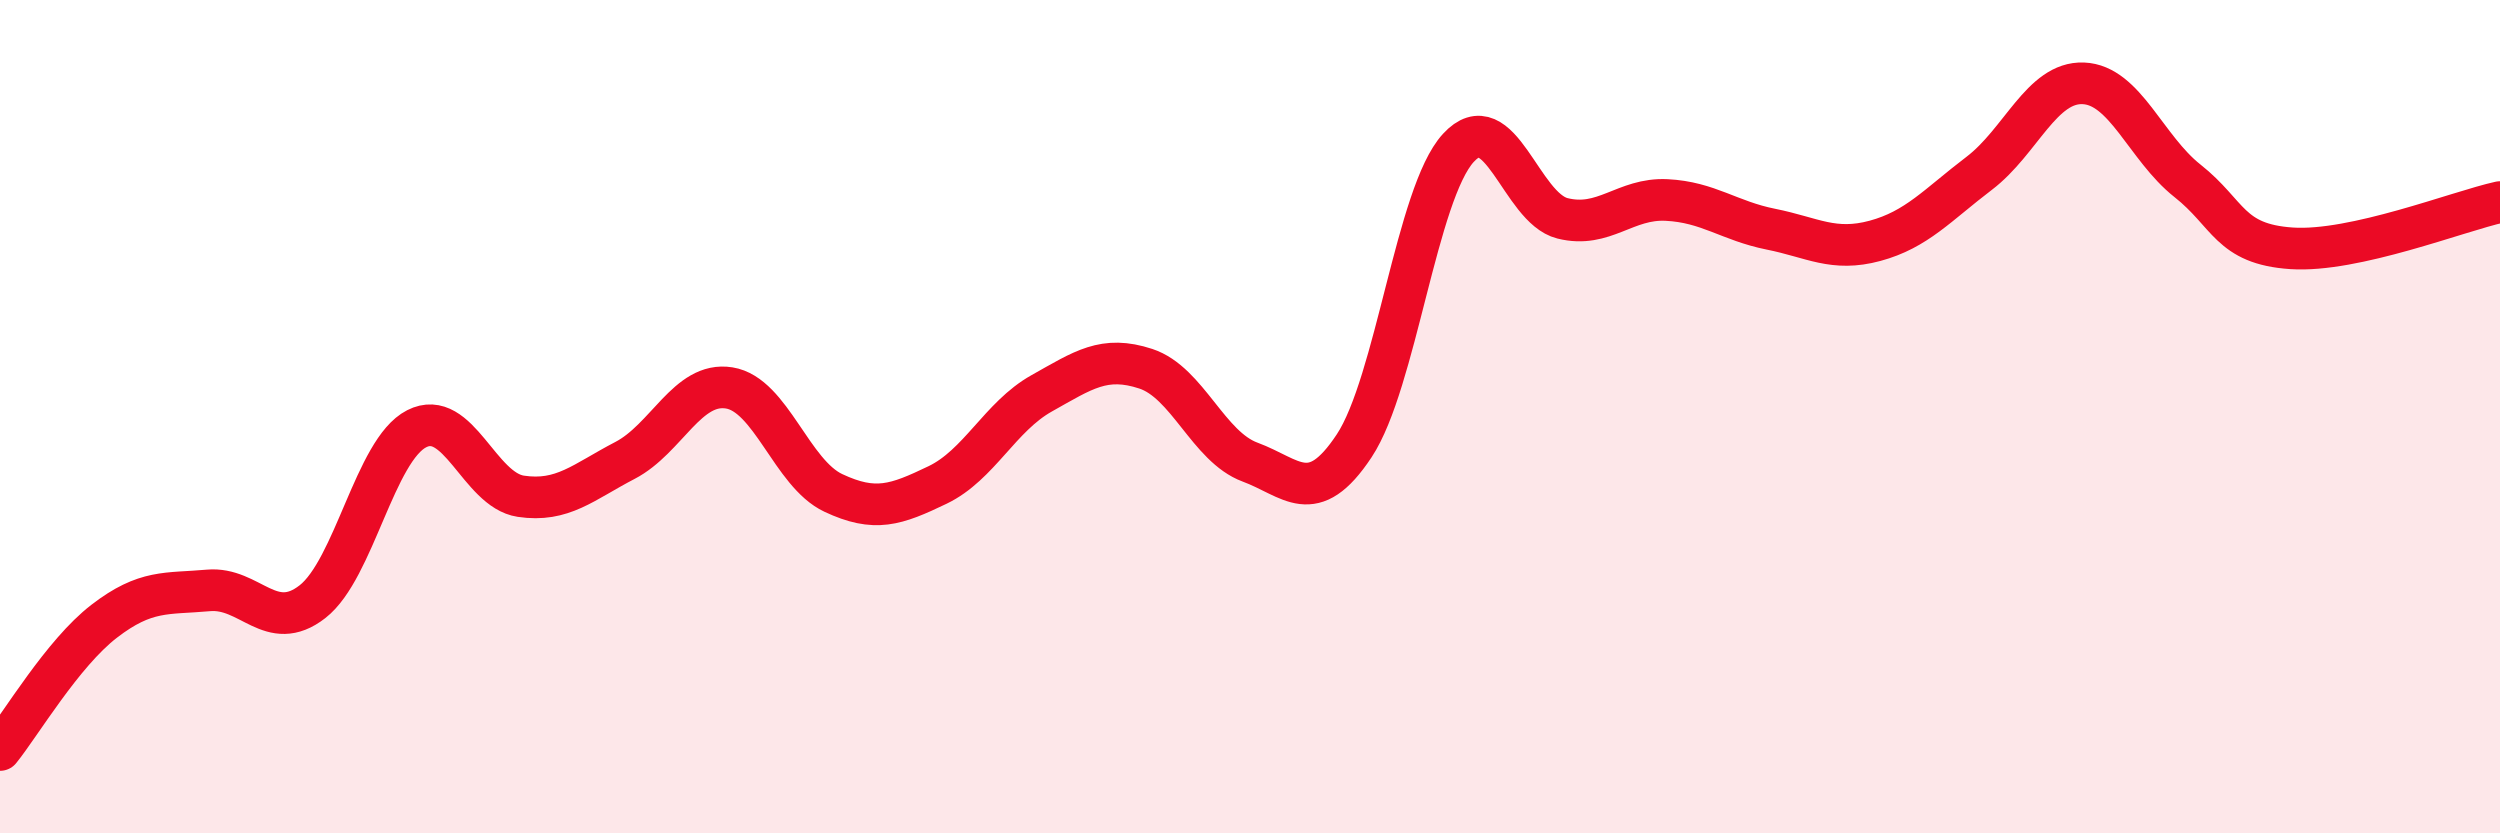 
    <svg width="60" height="20" viewBox="0 0 60 20" xmlns="http://www.w3.org/2000/svg">
      <path
        d="M 0,18 C 0.5,17.38 1.5,15.68 2.5,14.91 C 3.5,14.14 4,14.26 5,14.17 C 6,14.08 6.5,15.22 7.5,14.44 C 8.5,13.66 9,10.8 10,10.29 C 11,9.78 11.5,11.76 12.5,11.91 C 13.5,12.06 14,11.57 15,11.05 C 16,10.53 16.5,9.15 17.5,9.31 C 18.5,9.47 19,11.36 20,11.83 C 21,12.3 21.5,12.12 22.5,11.64 C 23.5,11.16 24,10 25,9.44 C 26,8.88 26.5,8.52 27.5,8.85 C 28.5,9.18 29,10.72 30,11.09 C 31,11.46 31.5,12.21 32.5,10.7 C 33.5,9.19 34,4.64 35,3.55 C 36,2.46 36.5,4.99 37.5,5.24 C 38.5,5.49 39,4.75 40,4.8 C 41,4.85 41.5,5.3 42.5,5.5 C 43.5,5.7 44,6.05 45,5.78 C 46,5.51 46.5,4.92 47.5,4.16 C 48.5,3.4 49,1.96 50,2 C 51,2.04 51.5,3.55 52.5,4.34 C 53.5,5.13 53.5,5.86 55,5.96 C 56.5,6.06 59,5.07 60,4.85L60 20L0 20Z"
        fill="#EB0A25"
        opacity="0.1"
        stroke-linecap="round"
        stroke-linejoin="round"
      />
      <path
        d="M 0,18 C 0.5,17.38 1.5,15.68 2.5,14.91 C 3.5,14.14 4,14.26 5,14.17 C 6,14.08 6.5,15.22 7.5,14.44 C 8.5,13.66 9,10.8 10,10.29 C 11,9.78 11.5,11.76 12.5,11.91 C 13.5,12.06 14,11.57 15,11.05 C 16,10.53 16.5,9.15 17.5,9.31 C 18.5,9.47 19,11.36 20,11.83 C 21,12.3 21.5,12.12 22.5,11.64 C 23.5,11.16 24,10 25,9.44 C 26,8.88 26.5,8.52 27.5,8.85 C 28.5,9.18 29,10.72 30,11.09 C 31,11.46 31.5,12.21 32.5,10.7 C 33.5,9.19 34,4.64 35,3.55 C 36,2.46 36.5,4.99 37.5,5.24 C 38.5,5.49 39,4.75 40,4.8 C 41,4.85 41.5,5.3 42.5,5.5 C 43.5,5.7 44,6.05 45,5.78 C 46,5.51 46.5,4.92 47.5,4.16 C 48.5,3.4 49,1.96 50,2 C 51,2.04 51.5,3.55 52.5,4.34 C 53.5,5.13 53.5,5.86 55,5.96 C 56.5,6.06 59,5.07 60,4.85"
        stroke="#EB0A25"
        stroke-width="1"
        fill="none"
        stroke-linecap="round"
        stroke-linejoin="round"
      />
    </svg>
  
